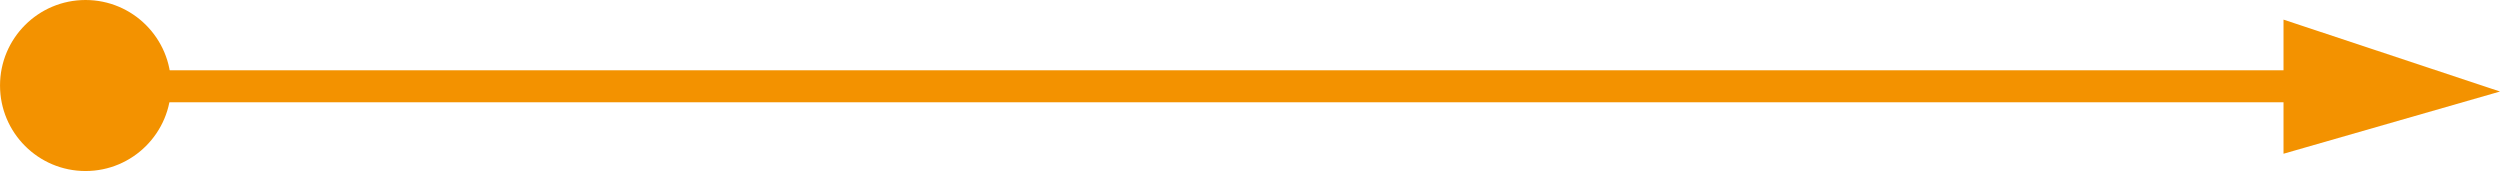 <svg xmlns="http://www.w3.org/2000/svg" width="221.546" height="15.152" viewBox="0 0 58.617 4.009"><g transform="translate(-13.17 -23.61)" fill="#f39200"><circle cx="15.175" cy="25.615" r="2.005"/><path d="M15.325 25.258h52.899v.75H15.325z"/><path d="M66.77 24.151v2.986l4.82-1.385z" stroke="#f39200" stroke-width=".117"/></g></svg>